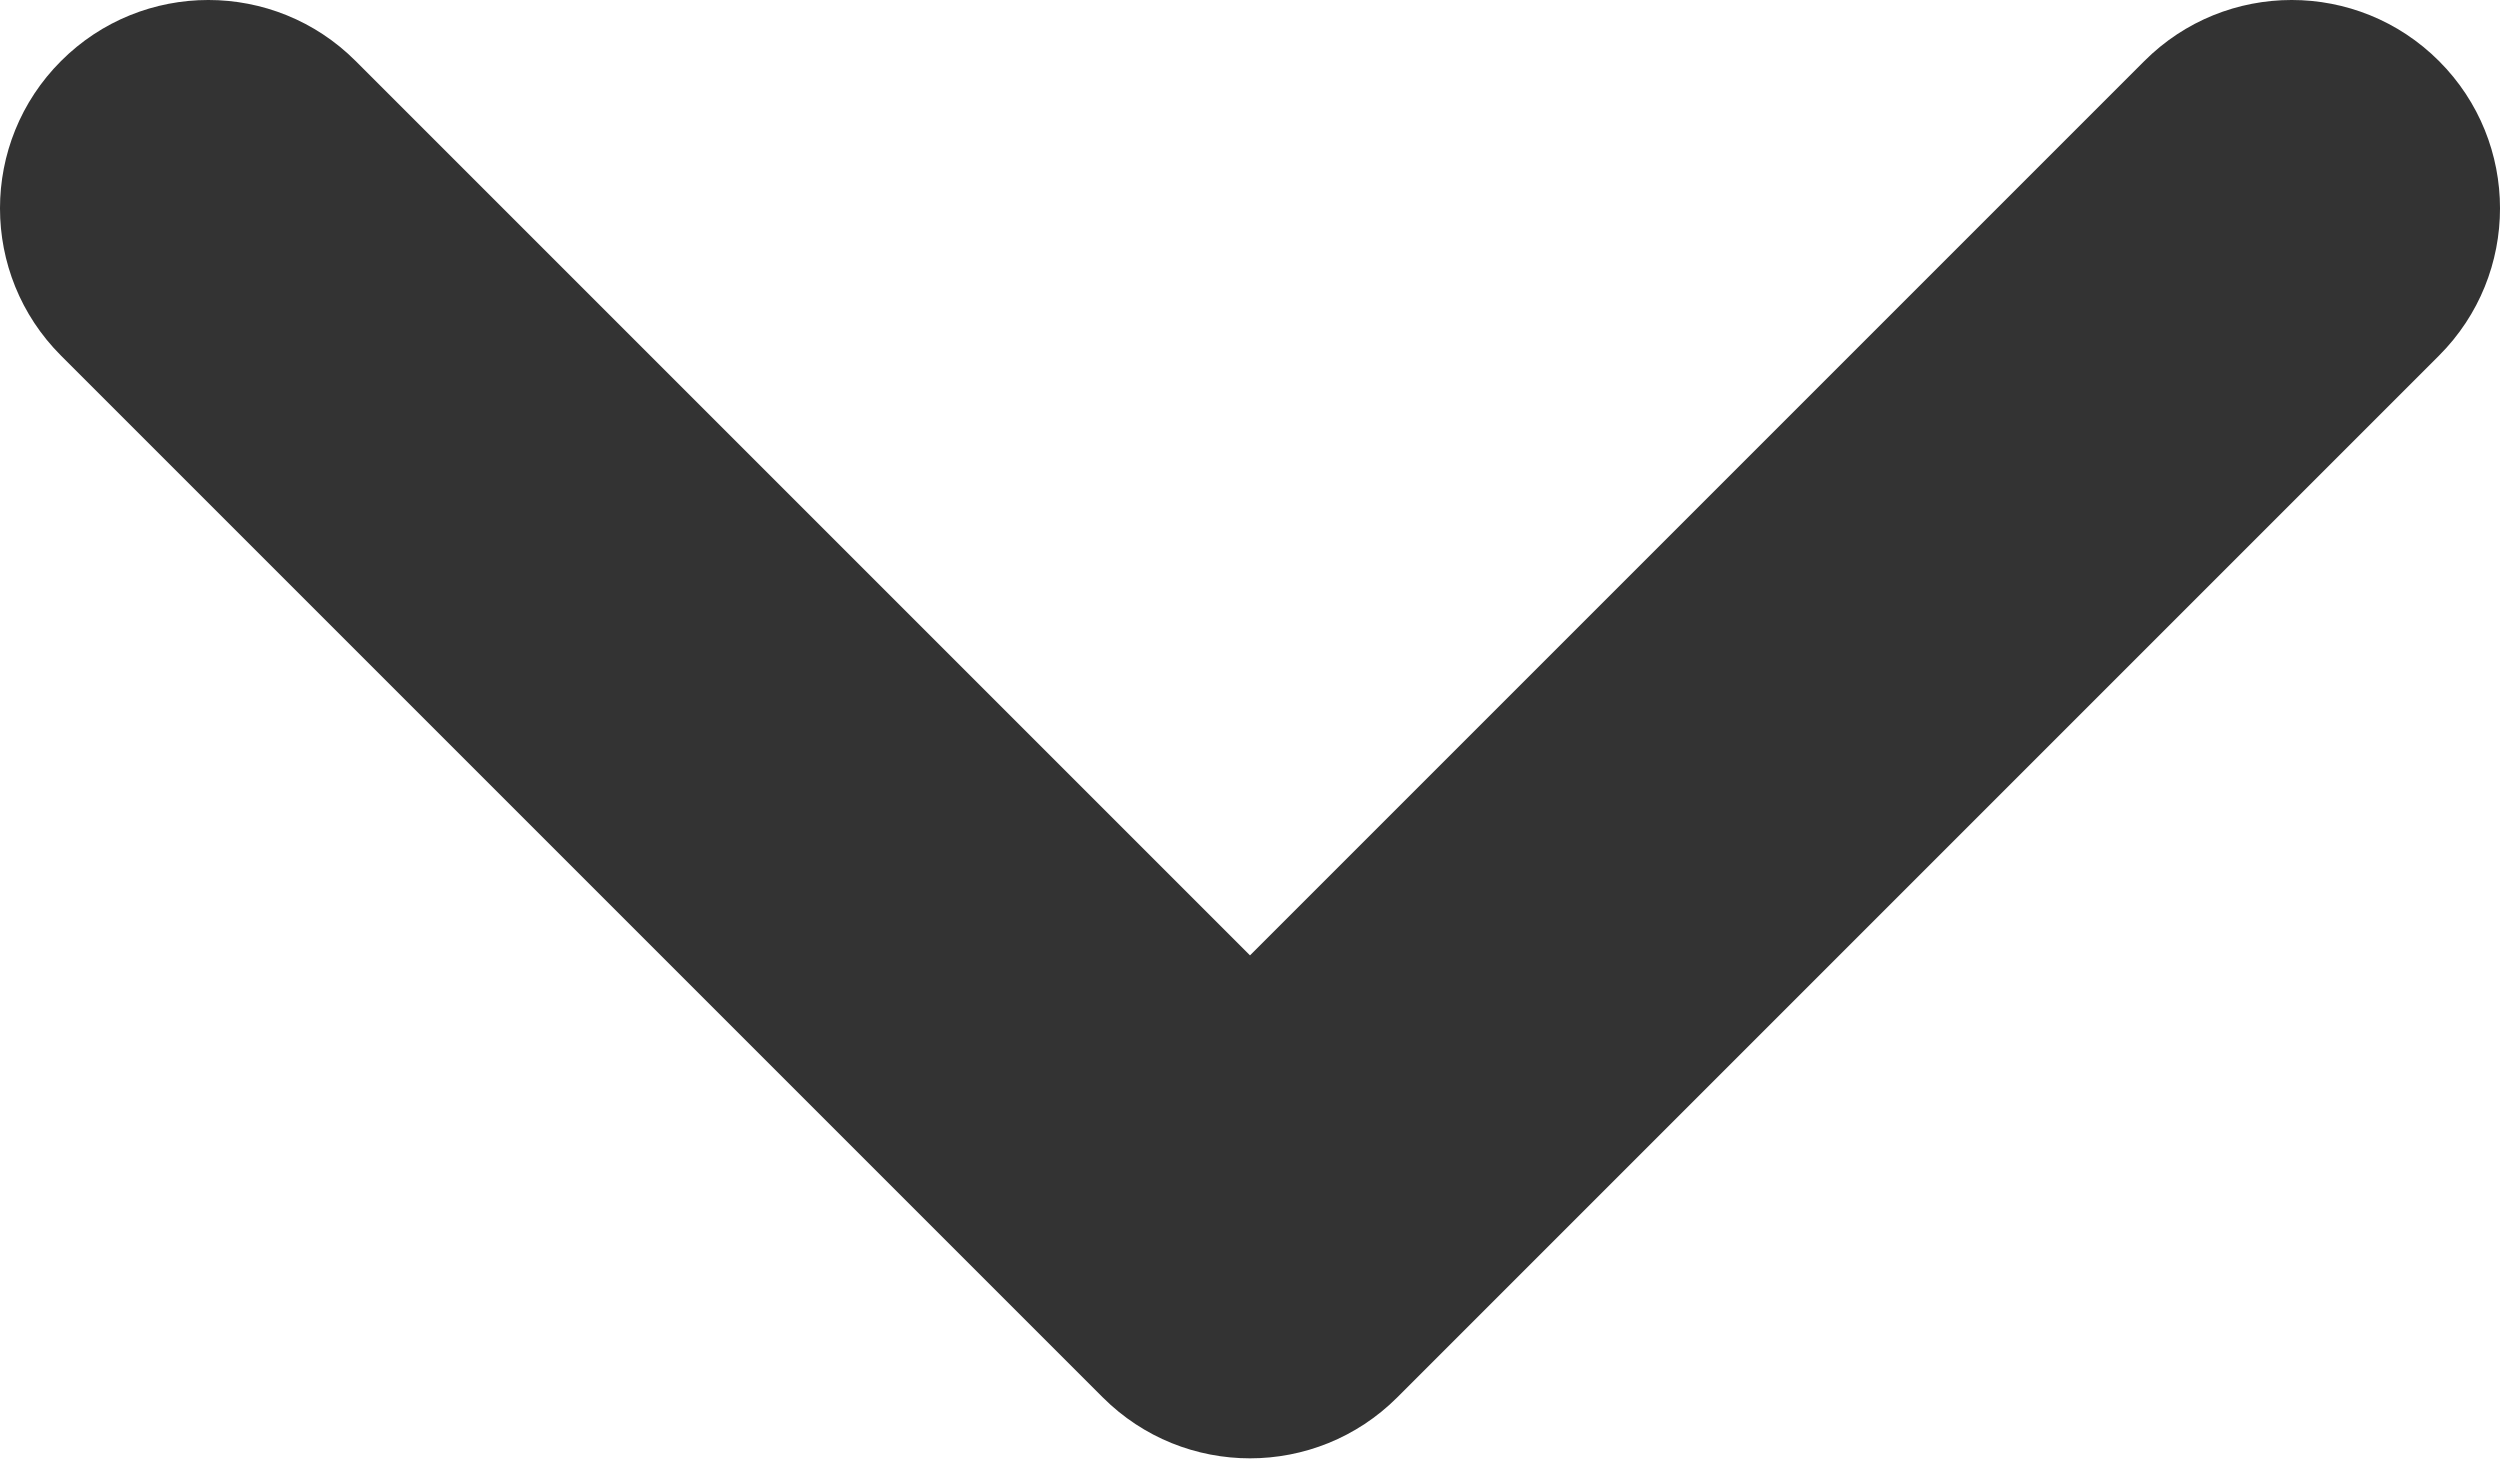 <svg width="100" height="59" viewBox="0 0 100 59" fill="none" xmlns="http://www.w3.org/2000/svg">
<path fill-rule="evenodd" clip-rule="evenodd" d="M55.893 55.893C52.638 59.147 47.362 59.147 44.108 55.893L2.441 14.226C-0.814 10.972 -0.814 5.695 2.441 2.441C5.695 -0.814 10.972 -0.814 14.226 2.441L50 38.215L85.774 2.441C89.028 -0.814 94.305 -0.814 97.559 2.441C100.814 5.695 100.814 10.972 97.559 14.226L55.893 55.893Z" fill="#333333"/>
</svg>
